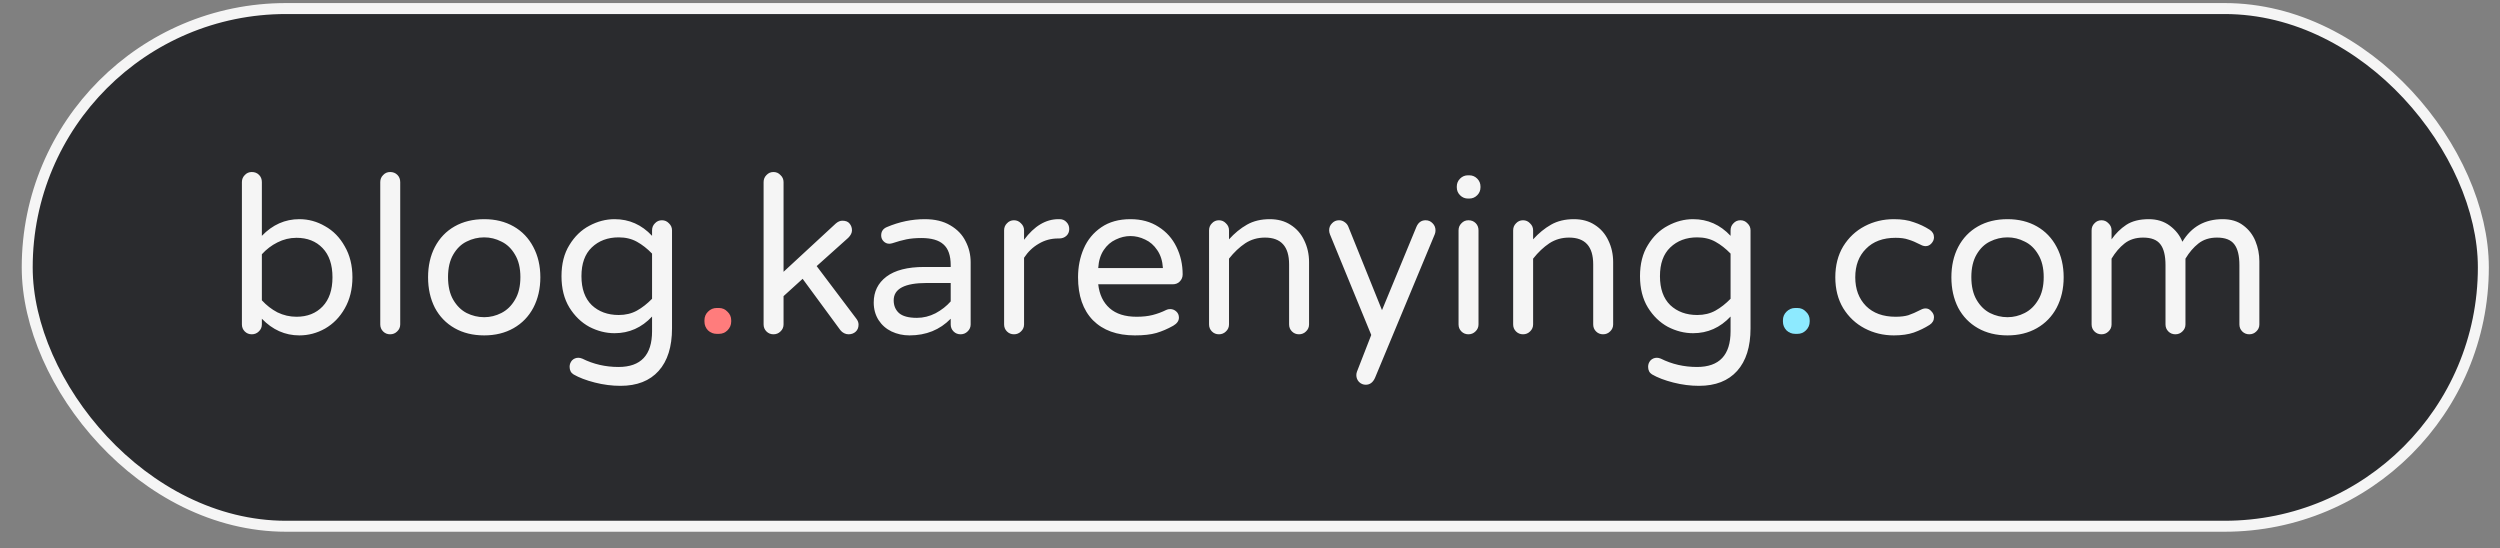 <svg width="114" height="25" viewBox="0 0 114 25" fill="none" xmlns="http://www.w3.org/2000/svg">
<rect x="0" y="0" width="114" height="25" fill="#808080" stroke="none"/>
<rect x="1.241" y="0.39" width="112" height="23.607" rx="11.803" fill="#2A2B2E" stroke="#F5F5F5" stroke-width="0.5"/>
<path d="M13.651 15.294C12.998 15.294 12.428 15.04 11.941 14.534V14.794C11.941 14.92 11.895 15.027 11.801 15.114C11.714 15.2 11.608 15.244 11.481 15.244C11.354 15.244 11.248 15.2 11.161 15.114C11.075 15.027 11.031 14.92 11.031 14.794V8.304C11.031 8.177 11.075 8.07 11.161 7.984C11.248 7.89 11.354 7.844 11.481 7.844C11.614 7.844 11.725 7.887 11.811 7.974C11.898 8.06 11.941 8.17 11.941 8.304V10.754C12.428 10.247 12.998 9.994 13.651 9.994C14.065 9.994 14.454 10.1 14.821 10.314C15.194 10.52 15.495 10.827 15.721 11.234C15.954 11.634 16.071 12.104 16.071 12.644C16.071 13.184 15.954 13.657 15.721 14.064C15.495 14.464 15.194 14.77 14.821 14.984C14.454 15.19 14.065 15.294 13.651 15.294ZM13.521 14.444C14.014 14.444 14.411 14.287 14.711 13.974C15.011 13.66 15.161 13.217 15.161 12.644C15.161 12.07 15.011 11.627 14.711 11.314C14.411 11 14.014 10.844 13.521 10.844C13.214 10.844 12.925 10.914 12.651 11.054C12.384 11.187 12.148 11.367 11.941 11.594V13.694C12.148 13.92 12.384 14.104 12.651 14.244C12.925 14.377 13.214 14.444 13.521 14.444ZM17.79 15.244C17.663 15.244 17.556 15.2 17.47 15.114C17.383 15.027 17.34 14.92 17.34 14.794V8.304C17.34 8.177 17.383 8.07 17.47 7.984C17.556 7.89 17.663 7.844 17.79 7.844C17.923 7.844 18.033 7.887 18.12 7.974C18.206 8.06 18.25 8.17 18.25 8.304V14.794C18.25 14.92 18.203 15.027 18.11 15.114C18.023 15.2 17.916 15.244 17.79 15.244ZM22.08 15.294C21.567 15.294 21.117 15.184 20.73 14.964C20.343 14.744 20.043 14.434 19.83 14.034C19.623 13.627 19.52 13.164 19.52 12.644C19.52 12.124 19.623 11.664 19.83 11.264C20.043 10.857 20.343 10.544 20.73 10.324C21.117 10.104 21.567 9.994 22.08 9.994C22.587 9.994 23.033 10.104 23.42 10.324C23.807 10.544 24.107 10.857 24.32 11.264C24.533 11.664 24.64 12.124 24.64 12.644C24.64 13.164 24.533 13.627 24.32 14.034C24.107 14.434 23.807 14.744 23.42 14.964C23.033 15.184 22.587 15.294 22.08 15.294ZM22.08 14.464C22.353 14.464 22.613 14.4 22.86 14.274C23.113 14.147 23.32 13.947 23.48 13.674C23.647 13.4 23.73 13.054 23.73 12.634C23.73 12.22 23.647 11.877 23.48 11.604C23.32 11.33 23.113 11.134 22.86 11.014C22.613 10.887 22.353 10.824 22.08 10.824C21.8 10.824 21.533 10.887 21.28 11.014C21.033 11.134 20.83 11.33 20.67 11.604C20.51 11.877 20.43 12.22 20.43 12.634C20.43 13.054 20.51 13.4 20.67 13.674C20.83 13.947 21.033 14.147 21.28 14.274C21.533 14.4 21.8 14.464 22.08 14.464ZM28.294 17.594C27.907 17.594 27.517 17.544 27.124 17.444C26.731 17.344 26.407 17.22 26.154 17.074C26.034 17 25.974 16.884 25.974 16.724C25.974 16.617 26.011 16.52 26.084 16.434C26.164 16.354 26.261 16.314 26.374 16.314C26.427 16.314 26.487 16.327 26.554 16.354C27.061 16.607 27.611 16.734 28.204 16.734C29.224 16.734 29.734 16.19 29.734 15.104V14.434C29.261 14.94 28.691 15.194 28.024 15.194C27.631 15.194 27.247 15.097 26.874 14.904C26.507 14.704 26.204 14.41 25.964 14.024C25.724 13.63 25.604 13.154 25.604 12.594C25.604 12.034 25.724 11.56 25.964 11.174C26.204 10.78 26.507 10.487 26.874 10.294C27.247 10.094 27.631 9.994 28.024 9.994C28.691 9.994 29.261 10.247 29.734 10.754V10.504C29.734 10.377 29.777 10.27 29.864 10.184C29.951 10.09 30.057 10.044 30.184 10.044C30.311 10.044 30.417 10.09 30.504 10.184C30.597 10.27 30.644 10.377 30.644 10.504V14.974C30.644 15.814 30.441 16.46 30.034 16.914C29.627 17.367 29.047 17.594 28.294 17.594ZM28.214 14.364C28.527 14.364 28.804 14.297 29.044 14.164C29.284 14.03 29.514 13.85 29.734 13.624V11.564C29.514 11.337 29.284 11.157 29.044 11.024C28.804 10.89 28.527 10.824 28.214 10.824C27.714 10.824 27.304 10.977 26.984 11.284C26.671 11.584 26.514 12.02 26.514 12.594C26.514 13.167 26.671 13.607 26.984 13.914C27.304 14.214 27.714 14.364 28.214 14.364ZM35.27 15.244C35.144 15.244 35.037 15.2 34.95 15.114C34.864 15.027 34.82 14.92 34.82 14.794V8.304C34.82 8.177 34.864 8.07 34.95 7.984C35.037 7.89 35.144 7.844 35.27 7.844C35.397 7.844 35.504 7.89 35.59 7.984C35.684 8.07 35.73 8.177 35.73 8.304V12.394L38.11 10.194C38.21 10.107 38.31 10.064 38.41 10.064C38.563 10.064 38.673 10.107 38.74 10.194C38.813 10.28 38.85 10.384 38.85 10.504C38.85 10.617 38.794 10.73 38.68 10.844L37.24 12.134L39.05 14.534C39.117 14.62 39.15 14.71 39.15 14.804C39.15 14.937 39.107 15.044 39.02 15.124C38.934 15.204 38.824 15.244 38.69 15.244C38.623 15.244 38.557 15.227 38.49 15.194C38.423 15.16 38.367 15.114 38.32 15.054L36.6 12.714L35.73 13.504V14.794C35.73 14.92 35.684 15.027 35.59 15.114C35.504 15.2 35.397 15.244 35.27 15.244ZM41.472 15.294C41.178 15.294 40.905 15.234 40.652 15.114C40.405 14.994 40.208 14.82 40.062 14.594C39.915 14.36 39.842 14.094 39.842 13.794C39.842 13.3 40.035 12.907 40.422 12.614C40.815 12.32 41.388 12.174 42.142 12.174H43.352V12.094C43.352 11.654 43.242 11.337 43.022 11.144C42.808 10.95 42.472 10.854 42.012 10.854C41.758 10.854 41.532 10.874 41.332 10.914C41.138 10.954 40.922 11.014 40.682 11.094C40.628 11.107 40.585 11.114 40.552 11.114C40.452 11.114 40.365 11.077 40.292 11.004C40.218 10.93 40.182 10.84 40.182 10.734C40.182 10.554 40.268 10.427 40.442 10.354C41.008 10.114 41.585 9.994 42.172 9.994C42.632 9.994 43.018 10.087 43.332 10.274C43.652 10.46 43.885 10.704 44.032 11.004C44.185 11.297 44.262 11.617 44.262 11.964V14.794C44.262 14.92 44.215 15.027 44.122 15.114C44.035 15.2 43.928 15.244 43.802 15.244C43.675 15.244 43.568 15.2 43.482 15.114C43.395 15.027 43.352 14.92 43.352 14.794V14.534C42.858 15.04 42.232 15.294 41.472 15.294ZM41.812 14.494C42.105 14.494 42.388 14.424 42.662 14.284C42.935 14.137 43.165 13.957 43.352 13.744V12.904H42.262C41.255 12.904 40.752 13.167 40.752 13.694C40.752 13.934 40.832 14.127 40.992 14.274C41.158 14.42 41.432 14.494 41.812 14.494ZM46.237 15.244C46.11 15.244 46.004 15.2 45.917 15.114C45.83 15.027 45.787 14.92 45.787 14.794V10.504C45.787 10.377 45.83 10.27 45.917 10.184C46.004 10.09 46.11 10.044 46.237 10.044C46.364 10.044 46.47 10.09 46.557 10.184C46.65 10.27 46.697 10.377 46.697 10.504V10.934C47.164 10.307 47.687 9.994 48.267 9.994H48.317C48.444 9.994 48.547 10.037 48.627 10.124C48.714 10.21 48.757 10.317 48.757 10.444C48.757 10.57 48.714 10.674 48.627 10.754C48.54 10.834 48.43 10.874 48.297 10.874H48.247C47.927 10.874 47.634 10.954 47.367 11.114C47.1 11.267 46.877 11.48 46.697 11.754V14.794C46.697 14.92 46.65 15.027 46.557 15.114C46.47 15.2 46.364 15.244 46.237 15.244ZM51.749 15.294C50.935 15.294 50.299 15.064 49.839 14.604C49.385 14.137 49.159 13.484 49.159 12.644C49.159 12.17 49.245 11.734 49.419 11.334C49.592 10.934 49.859 10.61 50.219 10.364C50.579 10.117 51.022 9.994 51.549 9.994C52.042 9.994 52.469 10.11 52.829 10.344C53.189 10.57 53.462 10.877 53.649 11.264C53.835 11.644 53.929 12.06 53.929 12.514C53.929 12.64 53.885 12.747 53.799 12.834C53.719 12.92 53.609 12.964 53.469 12.964H50.079C50.132 13.43 50.305 13.794 50.599 14.054C50.892 14.314 51.302 14.444 51.829 14.444C52.109 14.444 52.352 14.417 52.559 14.364C52.772 14.31 52.979 14.234 53.179 14.134C53.232 14.107 53.292 14.094 53.359 14.094C53.465 14.094 53.559 14.13 53.639 14.204C53.719 14.277 53.759 14.37 53.759 14.484C53.759 14.63 53.672 14.754 53.499 14.854C53.239 15 52.982 15.11 52.729 15.184C52.475 15.257 52.149 15.294 51.749 15.294ZM53.029 12.224C53.009 11.897 52.922 11.624 52.769 11.404C52.622 11.184 52.439 11.024 52.219 10.924C51.999 10.817 51.775 10.764 51.549 10.764C51.322 10.764 51.099 10.817 50.879 10.924C50.659 11.024 50.475 11.184 50.329 11.404C50.182 11.624 50.099 11.897 50.079 12.224H53.029ZM55.583 15.244C55.456 15.244 55.349 15.2 55.263 15.114C55.176 15.027 55.133 14.92 55.133 14.794V10.504C55.133 10.377 55.176 10.27 55.263 10.184C55.349 10.09 55.456 10.044 55.583 10.044C55.709 10.044 55.816 10.09 55.903 10.184C55.996 10.27 56.043 10.377 56.043 10.504V10.914C56.296 10.634 56.569 10.41 56.863 10.244C57.156 10.077 57.503 9.994 57.903 9.994C58.269 9.994 58.586 10.08 58.853 10.254C59.126 10.427 59.333 10.664 59.473 10.964C59.619 11.264 59.693 11.594 59.693 11.954V14.794C59.693 14.92 59.646 15.027 59.553 15.114C59.466 15.2 59.359 15.244 59.233 15.244C59.106 15.244 58.999 15.2 58.913 15.114C58.826 15.027 58.783 14.92 58.783 14.794V12.054C58.783 11.24 58.416 10.834 57.683 10.834C57.349 10.834 57.049 10.92 56.783 11.094C56.523 11.267 56.276 11.5 56.043 11.794V14.794C56.043 14.92 55.996 15.027 55.903 15.114C55.816 15.2 55.709 15.244 55.583 15.244ZM62.279 17.544C62.159 17.544 62.055 17.5 61.969 17.414C61.889 17.327 61.849 17.224 61.849 17.104C61.849 17.05 61.859 16.997 61.879 16.944L62.529 15.274L60.649 10.694C60.622 10.627 60.609 10.564 60.609 10.504C60.609 10.377 60.652 10.27 60.739 10.184C60.825 10.09 60.932 10.044 61.059 10.044C61.152 10.044 61.235 10.07 61.309 10.124C61.389 10.177 61.445 10.244 61.479 10.324L63.019 14.144L64.589 10.344C64.675 10.144 64.815 10.044 65.009 10.044C65.135 10.044 65.242 10.09 65.329 10.184C65.415 10.27 65.459 10.377 65.459 10.504C65.459 10.564 65.449 10.62 65.429 10.674L62.699 17.234C62.605 17.44 62.465 17.544 62.279 17.544ZM66.94 9.054C66.8 9.054 66.68 9.004 66.58 8.904C66.48 8.804 66.43 8.684 66.43 8.544V8.504C66.43 8.364 66.48 8.244 66.58 8.144C66.68 8.044 66.8 7.994 66.94 7.994H67C67.14 7.994 67.26 8.044 67.36 8.144C67.46 8.244 67.51 8.364 67.51 8.504V8.544C67.51 8.684 67.46 8.804 67.36 8.904C67.26 9.004 67.14 9.054 67 9.054H66.94ZM66.96 15.244C66.833 15.244 66.726 15.2 66.64 15.114C66.553 15.027 66.51 14.92 66.51 14.794V10.504C66.51 10.377 66.553 10.27 66.64 10.184C66.726 10.09 66.833 10.044 66.96 10.044C67.093 10.044 67.203 10.087 67.29 10.174C67.376 10.26 67.42 10.37 67.42 10.504V14.794C67.42 14.92 67.373 15.027 67.28 15.114C67.193 15.2 67.086 15.244 66.96 15.244ZM69.45 15.244C69.323 15.244 69.217 15.2 69.13 15.114C69.043 15.027 69 14.92 69 14.794V10.504C69 10.377 69.043 10.27 69.13 10.184C69.217 10.09 69.323 10.044 69.45 10.044C69.577 10.044 69.683 10.09 69.77 10.184C69.863 10.27 69.91 10.377 69.91 10.504V10.914C70.163 10.634 70.437 10.41 70.73 10.244C71.023 10.077 71.37 9.994 71.77 9.994C72.137 9.994 72.453 10.08 72.72 10.254C72.993 10.427 73.2 10.664 73.34 10.964C73.487 11.264 73.56 11.594 73.56 11.954V14.794C73.56 14.92 73.513 15.027 73.42 15.114C73.333 15.2 73.227 15.244 73.1 15.244C72.973 15.244 72.867 15.2 72.78 15.114C72.693 15.027 72.65 14.92 72.65 14.794V12.054C72.65 11.24 72.283 10.834 71.55 10.834C71.217 10.834 70.917 10.92 70.65 11.094C70.39 11.267 70.143 11.5 69.91 11.794V14.794C69.91 14.92 69.863 15.027 69.77 15.114C69.683 15.2 69.577 15.244 69.45 15.244ZM77.474 17.594C77.087 17.594 76.697 17.544 76.304 17.444C75.91 17.344 75.587 17.22 75.334 17.074C75.214 17 75.154 16.884 75.154 16.724C75.154 16.617 75.19 16.52 75.264 16.434C75.344 16.354 75.44 16.314 75.554 16.314C75.607 16.314 75.667 16.327 75.734 16.354C76.24 16.607 76.79 16.734 77.384 16.734C78.404 16.734 78.914 16.19 78.914 15.104V14.434C78.44 14.94 77.87 15.194 77.204 15.194C76.81 15.194 76.427 15.097 76.054 14.904C75.687 14.704 75.384 14.41 75.144 14.024C74.904 13.63 74.784 13.154 74.784 12.594C74.784 12.034 74.904 11.56 75.144 11.174C75.384 10.78 75.687 10.487 76.054 10.294C76.427 10.094 76.81 9.994 77.204 9.994C77.87 9.994 78.44 10.247 78.914 10.754V10.504C78.914 10.377 78.957 10.27 79.044 10.184C79.13 10.09 79.237 10.044 79.364 10.044C79.49 10.044 79.597 10.09 79.684 10.184C79.777 10.27 79.824 10.377 79.824 10.504V14.974C79.824 15.814 79.62 16.46 79.214 16.914C78.807 17.367 78.227 17.594 77.474 17.594ZM77.394 14.364C77.707 14.364 77.984 14.297 78.224 14.164C78.464 14.03 78.694 13.85 78.914 13.624V11.564C78.694 11.337 78.464 11.157 78.224 11.024C77.984 10.89 77.707 10.824 77.394 10.824C76.894 10.824 76.484 10.977 76.164 11.284C75.85 11.584 75.694 12.02 75.694 12.594C75.694 13.167 75.85 13.607 76.164 13.914C76.484 14.214 76.894 14.364 77.394 14.364ZM86.36 15.294C85.88 15.294 85.437 15.187 85.03 14.974C84.623 14.76 84.297 14.454 84.05 14.054C83.81 13.654 83.69 13.184 83.69 12.644C83.69 12.104 83.81 11.634 84.05 11.234C84.297 10.834 84.623 10.527 85.03 10.314C85.437 10.1 85.88 9.994 86.36 9.994C86.713 9.994 87.017 10.04 87.27 10.134C87.53 10.22 87.77 10.334 87.99 10.474C88.123 10.56 88.19 10.677 88.19 10.824C88.19 10.924 88.15 11.017 88.07 11.104C87.997 11.184 87.91 11.224 87.81 11.224C87.737 11.224 87.663 11.204 87.59 11.164C87.37 11.05 87.18 10.97 87.02 10.924C86.867 10.87 86.673 10.844 86.44 10.844C85.867 10.844 85.417 11.01 85.09 11.344C84.763 11.67 84.6 12.104 84.6 12.644C84.6 13.184 84.763 13.62 85.09 13.954C85.417 14.28 85.867 14.444 86.44 14.444C86.673 14.444 86.867 14.42 87.02 14.374C87.18 14.32 87.37 14.237 87.59 14.124C87.663 14.084 87.737 14.064 87.81 14.064C87.91 14.064 87.997 14.107 88.07 14.194C88.15 14.274 88.19 14.364 88.19 14.464C88.19 14.61 88.123 14.727 87.99 14.814C87.77 14.954 87.53 15.07 87.27 15.164C87.017 15.25 86.713 15.294 86.36 15.294ZM91.543 15.294C91.029 15.294 90.579 15.184 90.193 14.964C89.806 14.744 89.506 14.434 89.293 14.034C89.086 13.627 88.983 13.164 88.983 12.644C88.983 12.124 89.086 11.664 89.293 11.264C89.506 10.857 89.806 10.544 90.193 10.324C90.579 10.104 91.029 9.994 91.543 9.994C92.049 9.994 92.496 10.104 92.883 10.324C93.269 10.544 93.57 10.857 93.783 11.264C93.996 11.664 94.103 12.124 94.103 12.644C94.103 13.164 93.996 13.627 93.783 14.034C93.57 14.434 93.269 14.744 92.883 14.964C92.496 15.184 92.049 15.294 91.543 15.294ZM91.543 14.464C91.816 14.464 92.076 14.4 92.323 14.274C92.576 14.147 92.783 13.947 92.943 13.674C93.109 13.4 93.193 13.054 93.193 12.634C93.193 12.22 93.109 11.877 92.943 11.604C92.783 11.33 92.576 11.134 92.323 11.014C92.076 10.887 91.816 10.824 91.543 10.824C91.263 10.824 90.996 10.887 90.743 11.014C90.496 11.134 90.293 11.33 90.133 11.604C89.973 11.877 89.893 12.22 89.893 12.634C89.893 13.054 89.973 13.4 90.133 13.674C90.293 13.947 90.496 14.147 90.743 14.274C90.996 14.4 91.263 14.464 91.543 14.464ZM95.827 15.244C95.7 15.244 95.594 15.2 95.507 15.114C95.42 15.027 95.377 14.92 95.377 14.794V10.504C95.377 10.377 95.42 10.27 95.507 10.184C95.594 10.09 95.7 10.044 95.827 10.044C95.954 10.044 96.06 10.09 96.147 10.184C96.24 10.27 96.287 10.377 96.287 10.504V10.914C96.474 10.647 96.697 10.427 96.957 10.254C97.224 10.08 97.567 9.994 97.987 9.994C98.36 9.994 98.68 10.094 98.947 10.294C99.213 10.494 99.403 10.737 99.517 11.024C99.93 10.337 100.544 9.994 101.357 9.994C101.73 9.994 102.04 10.087 102.287 10.274C102.54 10.46 102.727 10.7 102.847 10.994C102.967 11.287 103.027 11.594 103.027 11.914V14.794C103.027 14.92 102.98 15.027 102.887 15.114C102.8 15.2 102.694 15.244 102.567 15.244C102.44 15.244 102.334 15.2 102.247 15.114C102.16 15.027 102.117 14.92 102.117 14.794V12.094C102.117 11.66 102.04 11.344 101.887 11.144C101.734 10.937 101.47 10.834 101.097 10.834C100.757 10.834 100.474 10.924 100.247 11.104C100.027 11.277 99.83 11.507 99.657 11.794V14.794C99.657 14.92 99.61 15.027 99.517 15.114C99.43 15.2 99.323 15.244 99.197 15.244C99.07 15.244 98.963 15.2 98.877 15.114C98.79 15.027 98.747 14.92 98.747 14.794V12.094C98.747 11.66 98.67 11.344 98.517 11.144C98.364 10.937 98.1 10.834 97.727 10.834C97.387 10.834 97.103 10.924 96.877 11.104C96.657 11.277 96.46 11.507 96.287 11.794V14.794C96.287 14.92 96.24 15.027 96.147 15.114C96.06 15.2 95.954 15.244 95.827 15.244Z" fill="#F5F5F5"/>
<path d="M32.683 15.224C32.529 15.224 32.396 15.17 32.283 15.064C32.176 14.95 32.123 14.817 32.123 14.664V14.604C32.123 14.45 32.176 14.32 32.283 14.214C32.396 14.1 32.529 14.044 32.683 14.044H32.783C32.936 14.044 33.066 14.1 33.173 14.214C33.286 14.32 33.343 14.45 33.343 14.604V14.664C33.343 14.817 33.286 14.95 33.173 15.064C33.066 15.17 32.936 15.224 32.783 15.224H32.683Z" fill="#FF7C7C"/>
<path d="M81.862 15.224C81.709 15.224 81.576 15.17 81.462 15.064C81.356 14.95 81.302 14.817 81.302 14.664V14.604C81.302 14.45 81.356 14.32 81.462 14.214C81.576 14.1 81.709 14.044 81.862 14.044H81.962C82.116 14.044 82.246 14.1 82.352 14.214C82.466 14.32 82.522 14.45 82.522 14.604V14.664C82.522 14.817 82.466 14.95 82.352 15.064C82.246 15.17 82.116 15.224 81.962 15.224H81.862Z" fill="#8DEAFF"/>
</svg>

